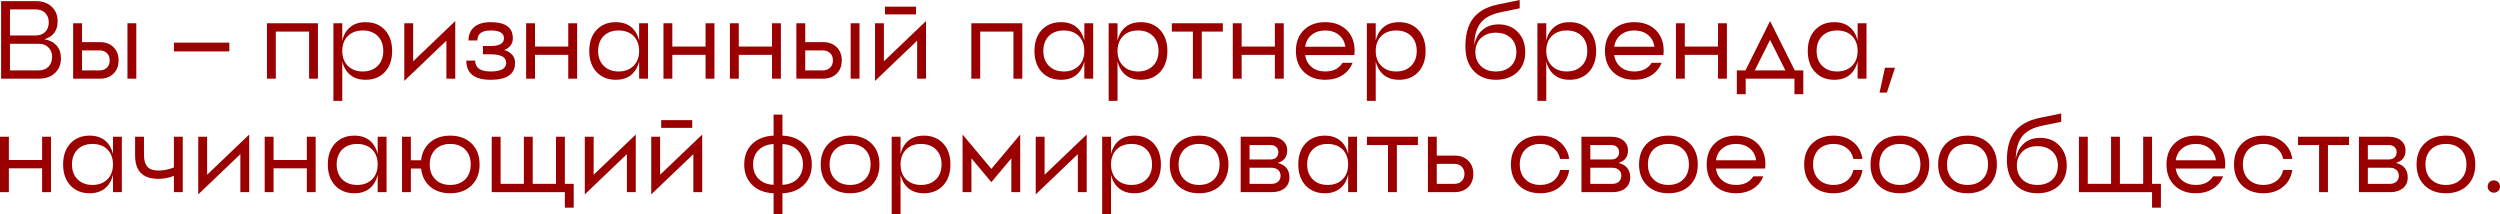 <?xml version="1.0" encoding="UTF-8"?> <svg xmlns="http://www.w3.org/2000/svg" viewBox="0 0 352.512 30.219" fill="none"><path d="M1.406 9.922H5.469C6.042 9.922 6.495 9.75 6.828 9.406C7.172 9.062 7.344 8.609 7.344 8.047C7.344 7.474 7.172 7.021 6.828 6.688C6.495 6.344 6.042 6.172 5.469 6.172H1.406V9.922ZM1.406 1.328V5H5.047C5.599 5 6.042 4.833 6.375 4.5C6.708 4.167 6.875 3.719 6.875 3.156C6.875 2.604 6.708 2.161 6.375 1.828C6.042 1.495 5.599 1.328 5.047 1.328H1.406ZM8.125 3C8.125 4.323 7.5 5.167 6.25 5.531C6.979 5.656 7.552 5.948 7.969 6.406C8.385 6.865 8.594 7.464 8.594 8.203C8.594 9.078 8.307 9.781 7.734 10.313C7.172 10.833 6.417 11.094 5.469 11.094H0.156V0.156H5.047C5.974 0.156 6.719 0.417 7.281 0.938C7.844 1.458 8.125 2.146 8.125 3Z" fill="#9B0000"></path><path d="M17.971 11.094V3.281H19.221V11.094H17.971ZM11.565 9.922H14.065C14.492 9.922 14.831 9.792 15.081 9.531C15.341 9.281 15.471 8.943 15.471 8.516C15.471 8.089 15.341 7.75 15.081 7.5C14.831 7.24 14.492 7.109 14.065 7.109H11.565V9.922ZM11.565 5.938H14.065C14.867 5.938 15.508 6.172 15.987 6.641C16.476 7.109 16.721 7.734 16.721 8.516C16.721 9.297 16.476 9.922 15.987 10.391C15.508 10.859 14.867 11.094 14.065 11.094H10.315V3.281H11.565V5.938Z" fill="#9B0000"></path><path d="M32.338 7.249H24.526V6.013H32.338V7.249Z" fill="#9B0000"></path><path d="M37.644 3.281H44.831V11.094H43.581V4.453H38.893V11.094H37.644V3.281Z" fill="#9B0000"></path><path d="M48.965 10.141C48.632 9.734 48.398 9.24 48.262 8.656V14.219H47.012V3.281H48.262V5.719C48.398 5.135 48.632 4.641 48.965 4.234C49.57 3.495 50.429 3.125 51.544 3.125C52.679 3.125 53.591 3.495 54.278 4.234C54.955 4.974 55.294 5.958 55.294 7.187C55.294 8.417 54.955 9.401 54.278 10.141C53.591 10.88 52.679 11.25 51.544 11.25C50.429 11.25 49.57 10.88 48.965 10.141ZM51.153 10.078C52.028 10.078 52.731 9.812 53.262 9.281C53.783 8.76 54.043 8.063 54.043 7.187C54.043 6.313 53.783 5.609 53.262 5.078C52.731 4.557 52.028 4.297 51.153 4.297C50.278 4.297 49.575 4.557 49.044 5.078C48.523 5.609 48.262 6.313 48.262 7.187C48.262 8.063 48.523 8.76 49.044 9.281C49.575 9.812 50.278 10.078 51.153 10.078Z" fill="#9B0000"></path><path d="M58.257 8.641L64.194 2.969V11.094H62.944V5.734L57.007 11.406V3.281H58.257V8.641Z" fill="#9B0000"></path><path d="M72.313 5.391C72.313 6.172 71.907 6.724 71.094 7.047C72.115 7.38 72.626 7.984 72.626 8.859C72.626 10.453 71.48 11.25 69.188 11.25C66.897 11.25 65.751 10.349 65.751 8.547H67.001C67.001 9.568 67.73 10.078 69.188 10.078C70.646 10.078 71.376 9.672 71.376 8.859C71.376 8.057 70.646 7.656 69.188 7.656H68.094V6.484H69.188C70.438 6.484 71.063 6.12 71.063 5.391C71.063 4.661 70.438 4.297 69.188 4.297C67.938 4.297 67.313 4.766 67.313 5.703H66.063C66.063 4.911 66.318 4.292 66.829 3.844C67.37 3.365 68.157 3.125 69.188 3.125C71.272 3.125 72.313 3.88 72.313 5.391Z" fill="#9B0000"></path><path d="M80.126 3.281H81.376V11.094H80.126V7.734H75.438V11.094H74.188V3.281H75.438V6.562H80.126V3.281Z" fill="#9B0000"></path><path d="M90.12 11.094V3.281H91.37V11.094H90.12ZM85.12 9.281C85.651 9.812 86.354 10.078 87.229 10.078C88.104 10.078 88.807 9.812 89.338 9.281C89.859 8.76 90.12 8.063 90.12 7.187C90.12 6.313 89.859 5.609 89.338 5.078C88.807 4.557 88.104 4.297 87.229 4.297C86.354 4.297 85.651 4.557 85.12 5.078C84.599 5.609 84.338 6.313 84.338 7.187C84.338 8.063 84.599 8.76 85.12 9.281ZM84.104 4.234C84.791 3.495 85.703 3.125 86.838 3.125C87.953 3.125 88.812 3.495 89.417 4.234C89.989 4.943 90.276 5.927 90.276 7.187C90.276 8.448 89.989 9.432 89.417 10.141C88.812 10.88 87.953 11.25 86.838 11.25C85.703 11.25 84.791 10.88 84.104 10.141C83.427 9.401 83.088 8.417 83.088 7.187C83.088 5.958 83.427 4.974 84.104 4.234Z" fill="#9B0000"></path><path d="M99.489 3.281H100.739V11.094H99.489V7.734H94.802V11.094H93.552V3.281H94.802V6.562H99.489V3.281Z" fill="#9B0000"></path><path d="M108.858 3.281H110.108V11.094H108.858V7.734H104.171V11.094H102.92V3.281H104.171V6.562H108.858V3.281Z" fill="#9B0000"></path><path d="M119.946 11.094V3.281H121.196V11.094H119.946ZM113.54 9.922H116.039C116.467 9.922 116.805 9.792 117.055 9.531C117.315 9.281 117.446 8.943 117.446 8.516C117.446 8.089 117.315 7.75 117.055 7.5C116.805 7.24 116.467 7.109 116.039 7.109H113.54V9.922ZM113.54 5.938H116.039C116.842 5.938 117.482 6.172 117.961 6.641C118.451 7.109 118.696 7.734 118.696 8.516C118.696 9.297 118.451 9.922 117.961 10.391C117.482 10.859 116.842 11.094 116.039 11.094H112.289V3.281H113.54V5.938Z" fill="#9B0000"></path><path d="M124.633 8.641L130.57 2.969V11.094H129.32V5.734L123.383 11.406V3.281H124.633V8.641ZM124.789 2.031V0.938H129.164V2.031H124.789Z" fill="#9B0000"></path><path d="M136.963 3.281H144.15V11.094H142.9V4.453H138.213V11.094H136.963V3.281Z" fill="#9B0000"></path><path d="M152.894 11.094V3.281H154.144V11.094H152.894ZM147.894 9.281C148.425 9.812 149.129 10.078 150.004 10.078C150.879 10.078 151.582 9.812 152.113 9.281C152.634 8.76 152.894 8.063 152.894 7.187C152.894 6.313 152.634 5.609 152.113 5.078C151.582 4.557 150.879 4.297 150.004 4.297C149.129 4.297 148.425 4.557 147.894 5.078C147.373 5.609 147.113 6.313 147.113 7.187C147.113 8.063 147.373 8.76 147.894 9.281ZM146.879 4.234C147.566 3.495 148.478 3.125 149.613 3.125C150.728 3.125 151.587 3.495 152.191 4.234C152.764 4.943 153.051 5.927 153.051 7.187C153.051 8.448 152.764 9.432 152.191 10.141C151.587 10.88 150.728 11.25 149.613 11.25C148.478 11.25 147.566 10.88 146.879 10.141C146.202 9.401 145.863 8.417 145.863 7.187C145.863 5.958 146.202 4.974 146.879 4.234Z" fill="#9B0000"></path><path d="M158.28 10.141C157.946 9.734 157.712 9.24 157.576 8.656V14.219H156.326V3.281H157.576V5.719C157.712 5.135 157.946 4.641 158.28 4.234C158.884 3.495 159.743 3.125 160.858 3.125C161.993 3.125 162.904 3.495 163.592 4.234C164.269 4.974 164.607 5.958 164.607 7.187C164.607 8.417 164.269 9.401 163.592 10.141C162.904 10.88 161.993 11.25 160.858 11.25C159.743 11.25 158.884 10.88 158.28 10.141ZM160.467 10.078C161.342 10.078 162.045 9.812 162.576 9.281C163.097 8.76 163.358 8.063 163.358 7.187C163.358 6.313 163.097 5.609 162.576 5.078C162.045 4.557 161.342 4.297 160.467 4.297C159.592 4.297 158.889 4.557 158.357 5.078C157.837 5.609 157.576 6.313 157.576 7.187C157.576 8.063 157.837 8.76 158.357 9.281C158.889 9.812 159.592 10.078 160.467 10.078Z" fill="#9B0000"></path><path d="M165.234 3.281H172.422V4.453H169.453V11.094H168.203V4.453H165.234V3.281Z" fill="#9B0000"></path><path d="M179.766 3.281H181.016V11.094H179.766V7.734H175.078V11.094H173.828V3.281H175.078V6.562H179.766V3.281Z" fill="#9B0000"></path><path d="M188.791 4.922C188.28 4.505 187.64 4.297 186.869 4.297C186.098 4.297 185.457 4.505 184.947 4.922C184.447 5.328 184.14 5.885 184.025 6.594H189.713C189.598 5.885 189.291 5.328 188.791 4.922ZM183.853 4.234C184.614 3.495 185.619 3.125 186.869 3.125C188.119 3.125 189.124 3.495 189.884 4.234C190.635 4.974 191.01 5.958 191.01 7.187L190.994 7.484L190.963 7.766H184.025C184.14 8.484 184.447 9.047 184.947 9.453C185.457 9.87 186.098 10.078 186.869 10.078C187.983 10.078 188.796 9.672 189.306 8.859H190.713C190.421 9.609 189.942 10.193 189.275 10.609C188.598 11.036 187.796 11.25 186.869 11.25C185.619 11.25 184.614 10.88 183.853 10.141C183.103 9.401 182.728 8.417 182.728 7.187C182.728 5.958 183.103 4.974 183.853 4.234Z" fill="#9B0000"></path><path d="M194.687 10.141C194.354 9.734 194.119 9.24 193.984 8.656V14.219H192.734V3.281H193.984V5.719C194.119 5.135 194.354 4.641 194.687 4.234C195.291 3.495 196.15 3.125 197.265 3.125C198.4 3.125 199.312 3.495 199.999 4.234C200.676 4.974 201.015 5.958 201.015 7.187C201.015 8.417 200.676 9.401 199.999 10.141C199.312 10.88 198.4 11.25 197.265 11.25C196.15 11.25 195.291 10.88 194.687 10.141ZM196.874 10.078C197.749 10.078 198.453 9.812 198.984 9.281C199.505 8.76 199.765 8.063 199.765 7.187C199.765 6.313 199.505 5.609 198.984 5.078C198.453 4.557 197.749 4.297 196.874 4.297C196 4.297 195.296 4.557 194.765 5.078C194.244 5.609 193.984 6.313 193.984 7.187C193.984 8.063 194.244 8.76 194.765 9.281C195.296 9.812 196 10.078 196.874 10.078Z" fill="#9B0000"></path><path d="M208.83 9.328C209.351 9.828 210.049 10.078 210.924 10.078C211.799 10.078 212.502 9.828 213.033 9.328C213.554 8.828 213.815 8.167 213.815 7.344C213.815 6.521 213.554 5.859 213.033 5.359C212.502 4.859 211.799 4.609 210.924 4.609C210.049 4.609 209.351 4.859 208.83 5.359C208.299 5.859 208.033 6.521 208.033 7.344C208.033 8.167 208.299 8.828 208.83 9.328ZM209.018 4.234C209.622 3.703 210.388 3.438 211.315 3.438C212.419 3.438 213.315 3.792 214.002 4.5C214.711 5.229 215.065 6.177 215.065 7.344C215.065 8.531 214.69 9.479 213.94 10.187C213.179 10.896 212.174 11.25 210.924 11.25C209.612 11.25 208.57 10.833 207.799 10C207.018 9.156 206.627 8.01 206.627 6.562C206.627 4.896 206.981 3.583 207.69 2.625C208.429 1.625 209.612 0.958 211.236 0.625L214.283 0V1.172L211.627 1.719C210.377 1.979 209.46 2.443 208.877 3.109C208.231 3.859 207.898 4.953 207.877 6.391C208.044 5.474 208.424 4.755 209.018 4.234Z" fill="#9B0000"></path><path d="M218.735 10.141C218.401 9.734 218.167 9.24 218.032 8.656V14.219H216.782V3.281H218.032V5.719C218.167 5.135 218.401 4.641 218.735 4.234C219.339 3.495 220.198 3.125 221.313 3.125C222.448 3.125 223.36 3.495 224.047 4.234C224.724 4.974 225.063 5.958 225.063 7.187C225.063 8.417 224.724 9.401 224.047 10.141C223.36 10.88 222.448 11.25 221.313 11.25C220.198 11.25 219.339 10.88 218.735 10.141ZM220.922 10.078C221.797 10.078 222.5 9.812 223.032 9.281C223.552 8.76 223.813 8.063 223.813 7.187C223.813 6.313 223.552 5.609 223.032 5.078C222.5 4.557 221.797 4.297 220.922 4.297C220.047 4.297 219.344 4.557 218.813 5.078C218.292 5.609 218.032 6.313 218.032 7.187C218.032 8.063 218.292 8.76 218.813 9.281C219.344 9.812 220.047 10.078 220.922 10.078Z" fill="#9B0000"></path><path d="M232.37 4.922C231.86 4.505 231.219 4.297 230.448 4.297C229.677 4.297 229.036 4.505 228.526 4.922C228.026 5.328 227.719 5.885 227.604 6.594H233.292C233.177 5.885 232.87 5.328 232.37 4.922ZM227.432 4.234C228.193 3.495 229.198 3.125 230.448 3.125C231.698 3.125 232.703 3.495 233.464 4.234C234.214 4.974 234.589 5.958 234.589 7.187L234.573 7.484L234.542 7.766H227.604C227.719 8.484 228.026 9.047 228.526 9.453C229.036 9.87 229.677 10.078 230.448 10.078C231.562 10.078 232.375 9.672 232.886 8.859H234.292C234 9.609 233.521 10.193 232.854 10.609C232.177 11.036 231.375 11.25 230.448 11.25C229.198 11.25 228.193 10.88 227.432 10.141C226.682 9.401 226.307 8.417 226.307 7.187C226.307 5.958 226.682 4.974 227.432 4.234Z" fill="#9B0000"></path><path d="M242.25 3.281H243.5V11.094H242.25V7.734H237.563V11.094H236.313V3.281H237.563V6.562H242.25V3.281Z" fill="#9B0000"></path><path d="M246.119 9.922L249.588 2.969L253.071 9.922H254.276V13.281H253.026V11.094H246.151V13.281H244.9V9.922H246.119ZM249.588 5.625L247.432 9.922H251.745L249.588 5.625Z" fill="#9B0000"></path><path d="M261.933 11.094V3.281H263.185V11.094H261.933ZM256.934 9.281C257.466 9.812 258.168 10.078 259.042 10.078C259.917 10.078 260.621 9.812 261.153 9.281C261.673 8.76 261.933 8.063 261.933 7.187C261.933 6.313 261.673 5.609 261.153 5.078C260.621 4.557 259.917 4.297 259.042 4.297C258.168 4.297 257.466 4.557 256.934 5.078C256.412 5.609 256.152 6.313 256.152 7.187C256.152 8.063 256.412 8.76 256.934 9.281ZM255.917 4.234C256.607 3.495 257.516 3.125 258.653 3.125C259.767 3.125 260.626 3.495 261.231 4.234C261.803 4.943 262.09 5.927 262.09 7.187C262.09 8.448 261.803 9.432 261.231 10.141C260.626 10.88 259.767 11.25 258.653 11.25C257.516 11.25 256.607 10.88 255.917 10.141C255.24 9.401 254.903 8.417 254.903 7.187C254.903 5.958 255.24 4.974 255.917 4.234Z" fill="#9B0000"></path><path d="M266.058 13.055H265.028L265.79 9.553H267.202L266.058 13.055Z" fill="#9B0000"></path><path d="M5.938 19.281H7.187V27.094H5.938V23.734H1.25V27.094H0V19.281H1.25V22.562H5.938V19.281Z" fill="#9B0000"></path><path d="M15.931 27.094V19.281H17.181V27.094H15.931ZM10.931 25.281C11.463 25.813 12.166 26.078 13.041 26.078C13.916 26.078 14.619 25.813 15.15 25.281C15.671 24.76 15.931 24.063 15.931 23.188C15.931 22.312 15.671 21.609 15.15 21.078C14.619 20.557 13.916 20.297 13.041 20.297C12.166 20.297 11.463 20.557 10.931 21.078C10.411 21.609 10.15 22.312 10.15 23.188C10.15 24.063 10.411 24.76 10.931 25.281ZM9.916 20.234C10.603 19.495 11.515 19.125 12.65 19.125C13.765 19.125 14.624 19.495 15.228 20.234C15.801 20.943 16.088 21.927 16.088 23.188C16.088 24.448 15.801 25.432 15.228 26.141C14.624 26.88 13.765 27.25 12.65 27.25C11.515 27.25 10.603 26.88 9.916 26.141C9.239 25.401 8.9 24.417 8.9 23.188C8.9 21.958 9.239 20.974 9.916 20.234Z" fill="#9B0000"></path><path d="M24.52 19.281H25.77V27.094H24.52V24.797C23.801 25.078 23.072 25.219 22.332 25.219C20.145 25.219 19.051 24.125 19.051 21.937V19.281H20.301V21.781C20.301 22.583 20.462 23.161 20.785 23.516C21.098 23.87 21.613 24.047 22.332 24.047C23.082 24.047 23.811 23.901 24.52 23.609V19.281Z" fill="#9B0000"></path><path d="M29.204 24.641L35.141 18.969V27.094H33.892V21.734L27.954 27.406V19.281H29.204V24.641Z" fill="#9B0000"></path><path d="M43.261 19.281H44.51V27.094H43.261V23.734H38.573V27.094H37.323V19.281H38.573V22.562H43.261V19.281Z" fill="#9B0000"></path><path d="M53.255 27.094V19.281H54.504V27.094H53.255ZM48.254 25.281C48.786 25.813 49.489 26.078 50.364 26.078C51.239 26.078 51.942 25.813 52.473 25.281C52.994 24.76 53.255 24.063 53.255 23.188C53.255 22.312 52.994 21.609 52.473 21.078C51.942 20.557 51.239 20.297 50.364 20.297C49.489 20.297 48.786 20.557 48.254 21.078C47.733 21.609 47.473 22.312 47.473 23.188C47.473 24.063 47.733 24.76 48.254 25.281ZM47.239 20.234C47.926 19.495 48.838 19.125 49.973 19.125C51.088 19.125 51.947 19.495 52.551 20.234C53.124 20.943 53.411 21.927 53.411 23.188C53.411 24.448 53.124 25.432 52.551 26.141C51.947 26.88 51.088 27.25 49.973 27.25C48.838 27.25 47.926 26.88 47.239 26.141C46.562 25.401 46.223 24.417 46.223 23.188C46.223 21.958 46.562 20.974 47.239 20.234Z" fill="#9B0000"></path><path d="M61.39 25.297C61.91 25.818 62.608 26.078 63.483 26.078C64.358 26.078 65.062 25.818 65.593 25.297C66.114 24.766 66.374 24.063 66.374 23.188C66.374 22.312 66.114 21.609 65.593 21.078C65.062 20.557 64.358 20.297 63.483 20.297C62.608 20.297 61.91 20.557 61.39 21.078C60.858 21.609 60.593 22.312 60.593 23.188C60.593 24.063 60.858 24.766 61.39 25.297ZM60.655 20.062C61.395 19.438 62.337 19.125 63.483 19.125C64.733 19.125 65.739 19.495 66.499 20.234C67.249 20.974 67.624 21.958 67.624 23.188C67.624 24.417 67.249 25.401 66.499 26.141C65.739 26.88 64.733 27.25 63.483 27.25C62.337 27.25 61.395 26.938 60.655 26.312C59.926 25.687 59.499 24.839 59.374 23.766H57.936V27.094H56.686V19.281H57.936V22.594H59.374C59.499 21.531 59.926 20.687 60.655 20.062Z" fill="#9B0000"></path><path d="M78.399 19.281H79.648V25.922H80.898V29.281H79.648V27.094H69.336V19.281H70.586V25.922H73.867V19.281H75.117V25.922H78.399V19.281Z" fill="#9B0000"></path><path d="M83.708 24.641L89.646 18.969V27.094H88.396V21.734L82.459 27.406V19.281H83.708V24.641Z" fill="#9B0000"></path><path d="M93.077 24.641L99.015 18.969V27.094H97.765V21.734L91.827 27.406V19.281H93.077V24.641ZM93.234 18.031V16.938H97.609V18.031H93.234Z" fill="#9B0000"></path><path d="M110.33 20.312V26.062C111.215 26.021 111.918 25.74 112.439 25.219C112.96 24.698 113.22 24.021 113.22 23.188C113.22 22.354 112.96 21.677 112.439 21.156C111.918 20.635 111.215 20.354 110.33 20.312ZM106.97 21.156C106.449 21.677 106.189 22.354 106.189 23.188C106.189 24.021 106.449 24.698 106.97 25.219C107.491 25.74 108.194 26.021 109.08 26.062V20.312C108.194 20.354 107.491 20.635 106.97 21.156ZM110.33 16.156V19.125C111.59 19.177 112.595 19.568 113.345 20.297C114.095 21.036 114.47 22 114.47 23.188C114.47 24.375 114.095 25.339 113.345 26.078C112.595 26.807 111.59 27.198 110.33 27.25V30.219H109.08V27.25C107.819 27.198 106.814 26.807 106.064 26.078C105.314 25.339 104.939 24.375 104.939 23.188C104.939 22 105.314 21.036 106.064 20.297C106.814 19.568 107.819 19.177 109.08 19.125V16.156H110.33Z" fill="#9B0000"></path><path d="M117.758 25.281C118.29 25.813 118.993 26.078 119.867 26.078C120.743 26.078 121.446 25.813 121.977 25.281C122.498 24.76 122.758 24.063 122.758 23.188C122.758 22.312 122.498 21.609 121.977 21.078C121.446 20.557 120.743 20.297 119.867 20.297C118.993 20.297 118.29 20.557 117.758 21.078C117.237 21.609 116.977 22.312 116.977 23.188C116.977 24.063 117.237 24.76 117.758 25.281ZM116.852 20.234C117.612 19.495 118.618 19.125 119.867 19.125C121.118 19.125 122.123 19.495 122.883 20.234C123.633 20.974 124.008 21.958 124.008 23.188C124.008 24.417 123.633 25.401 122.883 26.141C122.123 26.88 121.118 27.25 119.867 27.25C118.618 27.25 117.612 26.88 116.852 26.141C116.102 25.401 115.727 24.417 115.727 23.188C115.727 21.958 116.102 20.974 116.852 20.234Z" fill="#9B0000"></path><path d="M127.685 26.141C127.352 25.734 127.118 25.24 126.982 24.656V30.219H125.733V19.281H126.982V21.719C127.118 21.135 127.352 20.641 127.685 20.234C128.29 19.495 129.149 19.125 130.264 19.125C131.399 19.125 132.311 19.495 132.998 20.234C133.675 20.974 134.014 21.958 134.014 23.188C134.014 24.417 133.675 25.401 132.998 26.141C132.311 26.88 131.399 27.25 130.264 27.25C129.149 27.25 128.29 26.88 127.685 26.141ZM129.873 26.078C130.748 26.078 131.451 25.813 131.983 25.281C132.503 24.76 132.764 24.063 132.764 23.188C132.764 22.312 132.503 21.609 131.983 21.078C131.451 20.557 130.748 20.297 129.873 20.297C128.998 20.297 128.295 20.557 127.764 21.078C127.243 21.609 126.982 22.312 126.982 23.188C126.982 24.063 127.243 24.76 127.764 25.281C128.295 25.813 128.998 26.078 129.873 26.078Z" fill="#9B0000"></path><path d="M143.852 18.969V27.094H142.602V22.328L139.79 25.687L136.977 22.328V27.094H135.727V18.969L139.79 23.813L143.852 18.969Z" fill="#9B0000"></path><path d="M147.292 24.641L153.229 18.969V27.094H151.979V21.734L146.042 27.406V19.281H147.292V24.641Z" fill="#9B0000"></path><path d="M157.364 26.141C157.031 25.734 156.796 25.24 156.661 24.656V30.219H155.411V19.281H156.661V21.719C156.796 21.135 157.031 20.641 157.364 20.234C157.968 19.495 158.827 19.125 159.942 19.125C161.077 19.125 161.989 19.495 162.676 20.234C163.354 20.974 163.692 21.958 163.692 23.188C163.692 24.417 163.354 25.401 162.676 26.141C161.989 26.88 161.077 27.25 159.942 27.25C158.827 27.25 157.968 26.88 157.364 26.141ZM159.551 26.078C160.426 26.078 161.13 25.813 161.661 25.281C162.182 24.76 162.442 24.063 162.442 23.188C162.442 22.312 162.182 21.609 161.661 21.078C161.13 20.557 160.426 20.297 159.551 20.297C158.676 20.297 157.973 20.557 157.442 21.078C156.921 21.609 156.661 22.312 156.661 23.188C156.661 24.063 156.921 24.76 157.442 25.281C157.973 25.813 158.676 26.078 159.551 26.078Z" fill="#9B0000"></path><path d="M166.968 25.281C167.499 25.813 168.202 26.078 169.077 26.078C169.952 26.078 170.655 25.813 171.187 25.281C171.707 24.76 171.968 24.063 171.968 23.188C171.968 22.312 171.707 21.609 171.187 21.078C170.655 20.557 169.952 20.297 169.077 20.297C168.202 20.297 167.499 20.557 166.968 21.078C166.447 21.609 166.186 22.312 166.186 23.188C166.186 24.063 166.447 24.76 166.968 25.281ZM166.062 20.234C166.822 19.495 167.827 19.125 169.077 19.125C170.327 19.125 171.332 19.495 172.093 20.234C172.843 20.974 173.218 21.958 173.218 23.188C173.218 24.417 172.843 25.401 172.093 26.141C171.332 26.88 170.327 27.25 169.077 27.25C167.827 27.25 166.822 26.88 166.062 26.141C165.312 25.401 164.937 24.417 164.937 23.188C164.937 21.958 165.312 20.974 166.062 20.234Z" fill="#9B0000"></path><path d="M176.192 25.922H179.317C179.692 25.922 179.994 25.818 180.223 25.609C180.453 25.401 180.567 25.125 180.567 24.781C180.567 24.448 180.453 24.177 180.223 23.969C179.994 23.76 179.692 23.656 179.317 23.656H176.192V25.922ZM176.192 20.453V22.484H179.161C179.494 22.484 179.76 22.391 179.958 22.203C180.155 22.016 180.254 21.771 180.254 21.469C180.254 21.156 180.155 20.911 179.958 20.734C179.76 20.547 179.494 20.453 179.161 20.453H176.192ZM181.505 21.234C181.505 22.12 181.057 22.698 180.161 22.969C181.265 23.25 181.817 23.932 181.817 25.016C181.817 25.661 181.588 26.172 181.13 26.547C180.682 26.912 180.078 27.094 179.317 27.094H174.942V19.281H179.161C179.869 19.281 180.437 19.458 180.864 19.813C181.291 20.167 181.505 20.641 181.505 21.234Z" fill="#9B0000"></path><path d="M190.095 27.094V19.281H191.345V27.094H190.095ZM185.095 25.281C185.627 25.813 186.33 26.078 187.205 26.078C188.08 26.078 188.783 25.813 189.314 25.281C189.835 24.76 190.095 24.063 190.095 23.188C190.095 22.312 189.835 21.609 189.314 21.078C188.783 20.557 188.08 20.297 187.205 20.297C186.33 20.297 185.627 20.557 185.095 21.078C184.574 21.609 184.314 22.312 184.314 23.188C184.314 24.063 184.574 24.76 185.095 25.281ZM184.08 20.234C184.767 19.495 185.678 19.125 186.814 19.125C187.928 19.125 188.788 19.495 189.392 20.234C189.965 20.943 190.251 21.927 190.251 23.188C190.251 24.448 189.965 25.432 189.392 26.141C188.788 26.88 187.928 27.25 186.814 27.25C185.678 27.25 184.767 26.88 184.08 26.141C183.403 25.401 183.064 24.417 183.064 23.188C183.064 21.958 183.403 20.974 184.08 20.234Z" fill="#9B0000"></path><path d="M192.746 19.281H199.933V20.453H196.965V27.094H195.715V20.453H192.746V19.281Z" fill="#9B0000"></path><path d="M202.59 25.922H205.09C205.517 25.922 205.855 25.792 206.105 25.531C206.366 25.281 206.496 24.943 206.496 24.516C206.496 24.089 206.366 23.75 206.105 23.5C205.855 23.24 205.517 23.109 205.09 23.109H202.59V25.922ZM202.59 21.937H205.09C205.892 21.937 206.532 22.172 207.012 22.641C207.501 23.109 207.746 23.734 207.746 24.516C207.746 25.297 207.501 25.922 207.012 26.391C206.532 26.859 205.892 27.094 205.09 27.094H201.34V19.281H202.59V21.937Z" fill="#9B0000"></path><path d="M219.985 23.969H221.266C221.11 24.979 220.667 25.776 219.938 26.359C219.209 26.953 218.292 27.25 217.188 27.25C215.938 27.25 214.933 26.88 214.172 26.141C213.422 25.401 213.047 24.417 213.047 23.188C213.047 21.958 213.422 20.974 214.172 20.234C214.933 19.495 215.938 19.125 217.188 19.125C218.292 19.125 219.209 19.422 219.938 20.016C220.667 20.599 221.11 21.396 221.266 22.406H219.985C219.839 21.75 219.521 21.234 219.032 20.859C218.532 20.484 217.917 20.297 217.188 20.297C216.313 20.297 215.61 20.557 215.079 21.078C214.558 21.609 214.297 22.312 214.297 23.188C214.297 24.063 214.558 24.76 215.079 25.281C215.61 25.813 216.313 26.078 217.188 26.078C217.917 26.078 218.532 25.891 219.032 25.516C219.521 25.141 219.839 24.625 219.985 23.969Z" fill="#9B0000"></path><path d="M224.242 25.922H227.367C227.742 25.922 228.044 25.818 228.273 25.609C228.502 25.401 228.617 25.125 228.617 24.781C228.617 24.448 228.502 24.177 228.273 23.969C228.044 23.76 227.742 23.656 227.367 23.656H224.242V25.922ZM224.242 20.453V22.484H227.211C227.544 22.484 227.81 22.391 228.008 22.203C228.205 22.016 228.304 21.771 228.304 21.469C228.304 21.156 228.205 20.911 228.008 20.734C227.81 20.547 227.544 20.453 227.211 20.453H224.242ZM229.554 21.234C229.554 22.12 229.107 22.698 228.211 22.969C229.315 23.25 229.867 23.932 229.867 25.016C229.867 25.661 229.638 26.172 229.179 26.547C228.732 26.912 228.127 27.094 227.367 27.094H222.992V19.281H227.211C227.919 19.281 228.487 19.458 228.914 19.813C229.341 20.167 229.554 20.641 229.554 21.234Z" fill="#9B0000"></path><path d="M233.145 25.281C233.676 25.813 234.38 26.078 235.254 26.078C236.13 26.078 236.833 25.813 237.364 25.281C237.885 24.76 238.145 24.063 238.145 23.188C238.145 22.312 237.885 21.609 237.364 21.078C236.833 20.557 236.13 20.297 235.254 20.297C234.38 20.297 233.676 20.557 233.145 21.078C232.624 21.609 232.364 22.312 232.364 23.188C232.364 24.063 232.624 24.76 233.145 25.281ZM232.239 20.234C232.999 19.495 234.005 19.125 235.254 19.125C236.505 19.125 237.51 19.495 238.27 20.234C239.02 20.974 239.395 21.958 239.395 23.188C239.395 24.417 239.02 25.401 238.27 26.141C237.51 26.88 236.505 27.25 235.254 27.25C234.005 27.25 232.999 26.88 232.239 26.141C231.489 25.401 231.114 24.417 231.114 23.188C231.114 21.958 231.489 20.974 232.239 20.234Z" fill="#9B0000"></path><path d="M246.713 20.922C246.203 20.505 245.562 20.297 244.791 20.297C244.021 20.297 243.38 20.505 242.869 20.922C242.369 21.328 242.062 21.885 241.947 22.594H247.635C247.52 21.885 247.213 21.328 246.713 20.922ZM241.776 20.234C242.536 19.495 243.541 19.125 244.791 19.125C246.041 19.125 247.047 19.495 247.807 20.234C248.557 20.974 248.932 21.958 248.932 23.188L248.916 23.484L248.885 23.766H241.947C242.062 24.484 242.369 25.047 242.869 25.453C243.38 25.87 244.021 26.078 244.791 26.078C245.906 26.078 246.718 25.672 247.229 24.859H248.635C248.343 25.609 247.864 26.193 247.197 26.609C246.52 27.036 245.718 27.25 244.791 27.25C243.541 27.25 242.536 26.88 241.776 26.141C241.026 25.401 240.651 24.417 240.651 23.188C240.651 21.958 241.026 20.974 241.776 20.234Z" fill="#9B0000"></path><path d="M261.336 23.969H262.617C262.46 24.979 262.018 25.776 261.288 26.359C260.561 26.953 259.644 27.25 258.54 27.25C257.289 27.25 256.284 26.88 255.525 26.141C254.773 25.401 254.398 24.417 254.398 23.188C254.398 21.958 254.773 20.974 255.525 20.234C256.284 19.495 257.289 19.125 258.54 19.125C259.644 19.125 260.561 19.422 261.288 20.016C262.018 20.599 262.46 21.396 262.617 22.406H261.336C261.191 21.75 260.874 21.234 260.384 20.859C259.884 20.484 259.27 20.297 258.54 20.297C257.663 20.297 256.961 20.557 256.429 21.078C255.91 21.609 255.65 22.312 255.65 23.188C255.65 24.063 255.91 24.76 256.429 25.281C256.961 25.813 257.663 26.078 258.54 26.078C259.27 26.078 259.884 25.891 260.384 25.516C260.874 25.141 261.191 24.625 261.336 23.969Z" fill="#9B0000"></path><path d="M265.783 25.281C266.315 25.813 267.017 26.078 267.894 26.078C268.768 26.078 269.47 25.813 270.002 25.281C270.522 24.76 270.784 24.063 270.784 23.188C270.784 22.312 270.522 21.609 270.002 21.078C269.47 20.557 268.768 20.297 267.894 20.297C267.017 20.297 266.315 20.557 265.783 21.078C265.263 21.609 265.003 22.312 265.003 23.188C265.003 24.063 265.263 24.76 265.783 25.281ZM264.878 20.234C265.638 19.495 266.642 19.125 267.894 19.125C269.143 19.125 270.147 19.495 270.909 20.234C271.659 20.974 272.034 21.958 272.034 23.188C272.034 24.417 271.659 25.401 270.909 26.141C270.147 26.88 269.143 27.25 267.894 27.25C266.642 27.25 265.638 26.88 264.878 26.141C264.126 25.401 263.752 24.417 263.752 23.188C263.752 21.958 264.126 20.974 264.878 20.234Z" fill="#9B0000"></path><path d="M275.321 25.281C275.851 25.813 276.556 26.078 277.43 26.078C278.304 26.078 279.009 25.813 279.539 25.281C280.061 24.76 280.321 24.063 280.321 23.188C280.321 22.312 280.061 21.609 279.539 21.078C279.009 20.557 278.304 20.297 277.43 20.297C276.556 20.297 275.851 20.557 275.321 21.078C274.799 21.609 274.539 22.312 274.539 23.188C274.539 24.063 274.799 24.76 275.321 25.281ZM274.415 20.234C275.174 19.495 276.181 19.125 277.43 19.125C278.679 19.125 279.686 19.495 280.445 20.234C281.195 20.974 281.57 21.958 281.57 23.188C281.57 24.417 281.195 25.401 280.445 26.141C279.686 26.88 278.679 27.25 277.43 27.25C276.181 27.25 275.174 26.88 274.415 26.141C273.665 25.401 273.29 24.417 273.29 23.188C273.29 21.958 273.665 20.974 274.415 20.234Z" fill="#9B0000"></path><path d="M285.185 25.328C285.707 25.828 286.404 26.078 287.278 26.078C288.155 26.078 288.857 25.828 289.389 25.328C289.909 24.828 290.169 24.167 290.169 23.344C290.169 22.521 289.909 21.859 289.389 21.359C288.857 20.859 288.155 20.609 287.278 20.609C286.404 20.609 285.707 20.859 285.185 21.359C284.655 21.859 284.388 22.521 284.388 23.344C284.388 24.167 284.655 24.828 285.185 25.328ZM285.372 20.234C285.977 19.703 286.744 19.438 287.671 19.438C288.775 19.438 289.669 19.792 290.356 20.5C291.066 21.229 291.421 22.177 291.421 23.344C291.421 24.531 291.046 25.479 290.294 26.188C289.534 26.896 288.53 27.25 287.278 27.25C285.967 27.25 284.925 26.833 284.153 26C283.373 25.156 282.981 24.01 282.981 22.562C282.981 20.896 283.336 19.583 284.045 18.625C284.785 17.625 285.967 16.958 287.591 16.625L290.639 16V17.172L287.983 17.719C286.731 17.979 285.814 18.443 285.232 19.109C284.585 19.859 284.253 20.953 284.233 22.391C284.398 21.474 284.78 20.755 285.372 20.234Z" fill="#9B0000"></path><path d="M302.198 19.281H303.45V25.922H304.699V29.281H303.45V27.094H293.137V19.281H294.386V25.922H297.669V19.281H298.918V25.922H302.198V19.281Z" fill="#9B0000"></path><path d="M311.547 20.922C311.037 20.505 310.398 20.297 309.626 20.297C308.856 20.297 308.214 20.505 307.705 20.922C307.205 21.328 306.898 21.885 306.783 22.594H312.469C312.354 21.885 312.047 21.328 311.547 20.922ZM306.61 20.234C307.37 19.495 308.377 19.125 309.626 19.125C310.875 19.125 311.882 19.495 312.641 20.234C313.391 20.974 313.765 21.958 313.765 23.188L313.75 23.484L313.72 23.766H306.783C306.898 24.484 307.205 25.047 307.705 25.453C308.214 25.87 308.856 26.078 309.626 26.078C310.74 26.078 311.552 25.672 312.064 24.859H313.471C313.178 25.609 312.699 26.193 312.032 26.609C311.355 27.036 310.553 27.25 309.626 27.25C308.377 27.25 307.37 26.88 306.61 26.141C305.861 25.401 305.486 24.417 305.486 23.188C305.486 21.958 305.861 20.974 306.61 20.234Z" fill="#9B0000"></path><path d="M321.945 23.969H323.227C323.069 24.979 322.627 25.776 321.897 26.359C321.168 26.953 320.251 27.25 319.147 27.25C317.898 27.25 316.893 26.88 316.131 26.141C315.382 25.401 315.007 24.417 315.007 23.188C315.007 21.958 315.382 20.974 316.131 20.234C316.893 19.495 317.898 19.125 319.147 19.125C320.251 19.125 321.168 19.422 321.897 20.016C322.627 20.599 323.069 21.396 323.227 22.406H321.945C321.797 21.75 321.48 21.234 320.991 20.859C320.491 20.484 319.876 20.297 319.147 20.297C318.272 20.297 317.57 20.557 317.038 21.078C316.516 21.609 316.256 22.312 316.256 23.188C316.256 24.063 316.516 24.76 317.038 25.281C317.57 25.813 318.272 26.078 319.147 26.078C319.876 26.078 320.491 25.891 320.991 25.516C321.48 25.141 321.797 24.625 321.945 23.969Z" fill="#9B0000"></path><path d="M324.033 19.281H331.221V20.453H328.251V27.094H327.001V20.453H324.033V19.281Z" fill="#9B0000"></path><path d="M333.877 25.922H337.002C337.377 25.922 337.679 25.818 337.907 25.609C338.136 25.401 338.251 25.125 338.251 24.781C338.251 24.448 338.136 24.177 337.907 23.969C337.679 23.76 337.377 23.656 337.002 23.656H333.877V25.922ZM333.877 20.453V22.484H336.845C337.18 22.484 337.444 22.391 337.642 22.203C337.839 22.016 337.939 21.771 337.939 21.469C337.939 21.156 337.839 20.911 337.642 20.734C337.444 20.547 337.18 20.453 336.845 20.453H333.877ZM339.188 21.234C339.188 22.12 338.741 22.698 337.844 22.969C338.948 23.25 339.501 23.932 339.501 25.016C339.501 25.661 339.273 26.172 338.813 26.547C338.366 26.912 337.762 27.094 337.002 27.094H332.625V19.281H336.845C337.554 19.281 338.121 19.458 338.549 19.813C338.976 20.167 339.188 20.641 339.188 21.234Z" fill="#9B0000"></path><path d="M342.778 25.281C343.31 25.813 344.015 26.078 344.889 26.078C345.764 26.078 346.466 25.813 346.998 25.281C347.52 24.76 347.78 24.063 347.78 23.188C347.78 22.312 347.52 21.609 346.998 21.078C346.466 20.557 345.764 20.297 344.889 20.297C344.015 20.297 343.31 20.557 342.778 21.078C342.259 21.609 341.999 22.312 341.999 23.188C341.999 24.063 342.259 24.76 342.778 25.281ZM341.874 20.234C342.633 19.495 343.638 19.125 344.889 19.125C346.139 19.125 347.145 19.495 347.905 20.234C348.654 20.974 349.029 21.958 349.029 23.188C349.029 24.417 348.654 25.401 347.905 26.141C347.145 26.88 346.139 27.25 344.889 27.25C343.638 27.25 342.633 26.88 341.874 26.141C341.124 25.401 340.747 24.417 340.747 23.188C340.747 21.958 341.124 20.974 341.874 20.234Z" fill="#9B0000"></path><path d="M351.645 27.17C351.4 27.17 351.193 27.086 351.025 26.918C350.858 26.75 350.773 26.545 350.773 26.3C350.773 26.051 350.858 25.845 351.025 25.682C351.193 25.515 351.4 25.431 351.645 25.431C351.892 25.431 352.099 25.515 352.262 25.682C352.429 25.845 352.514 26.051 352.514 26.3C352.514 26.545 352.429 26.75 352.262 26.918C352.099 27.086 351.892 27.17 351.645 27.17Z" fill="#9B0000"></path></svg> 